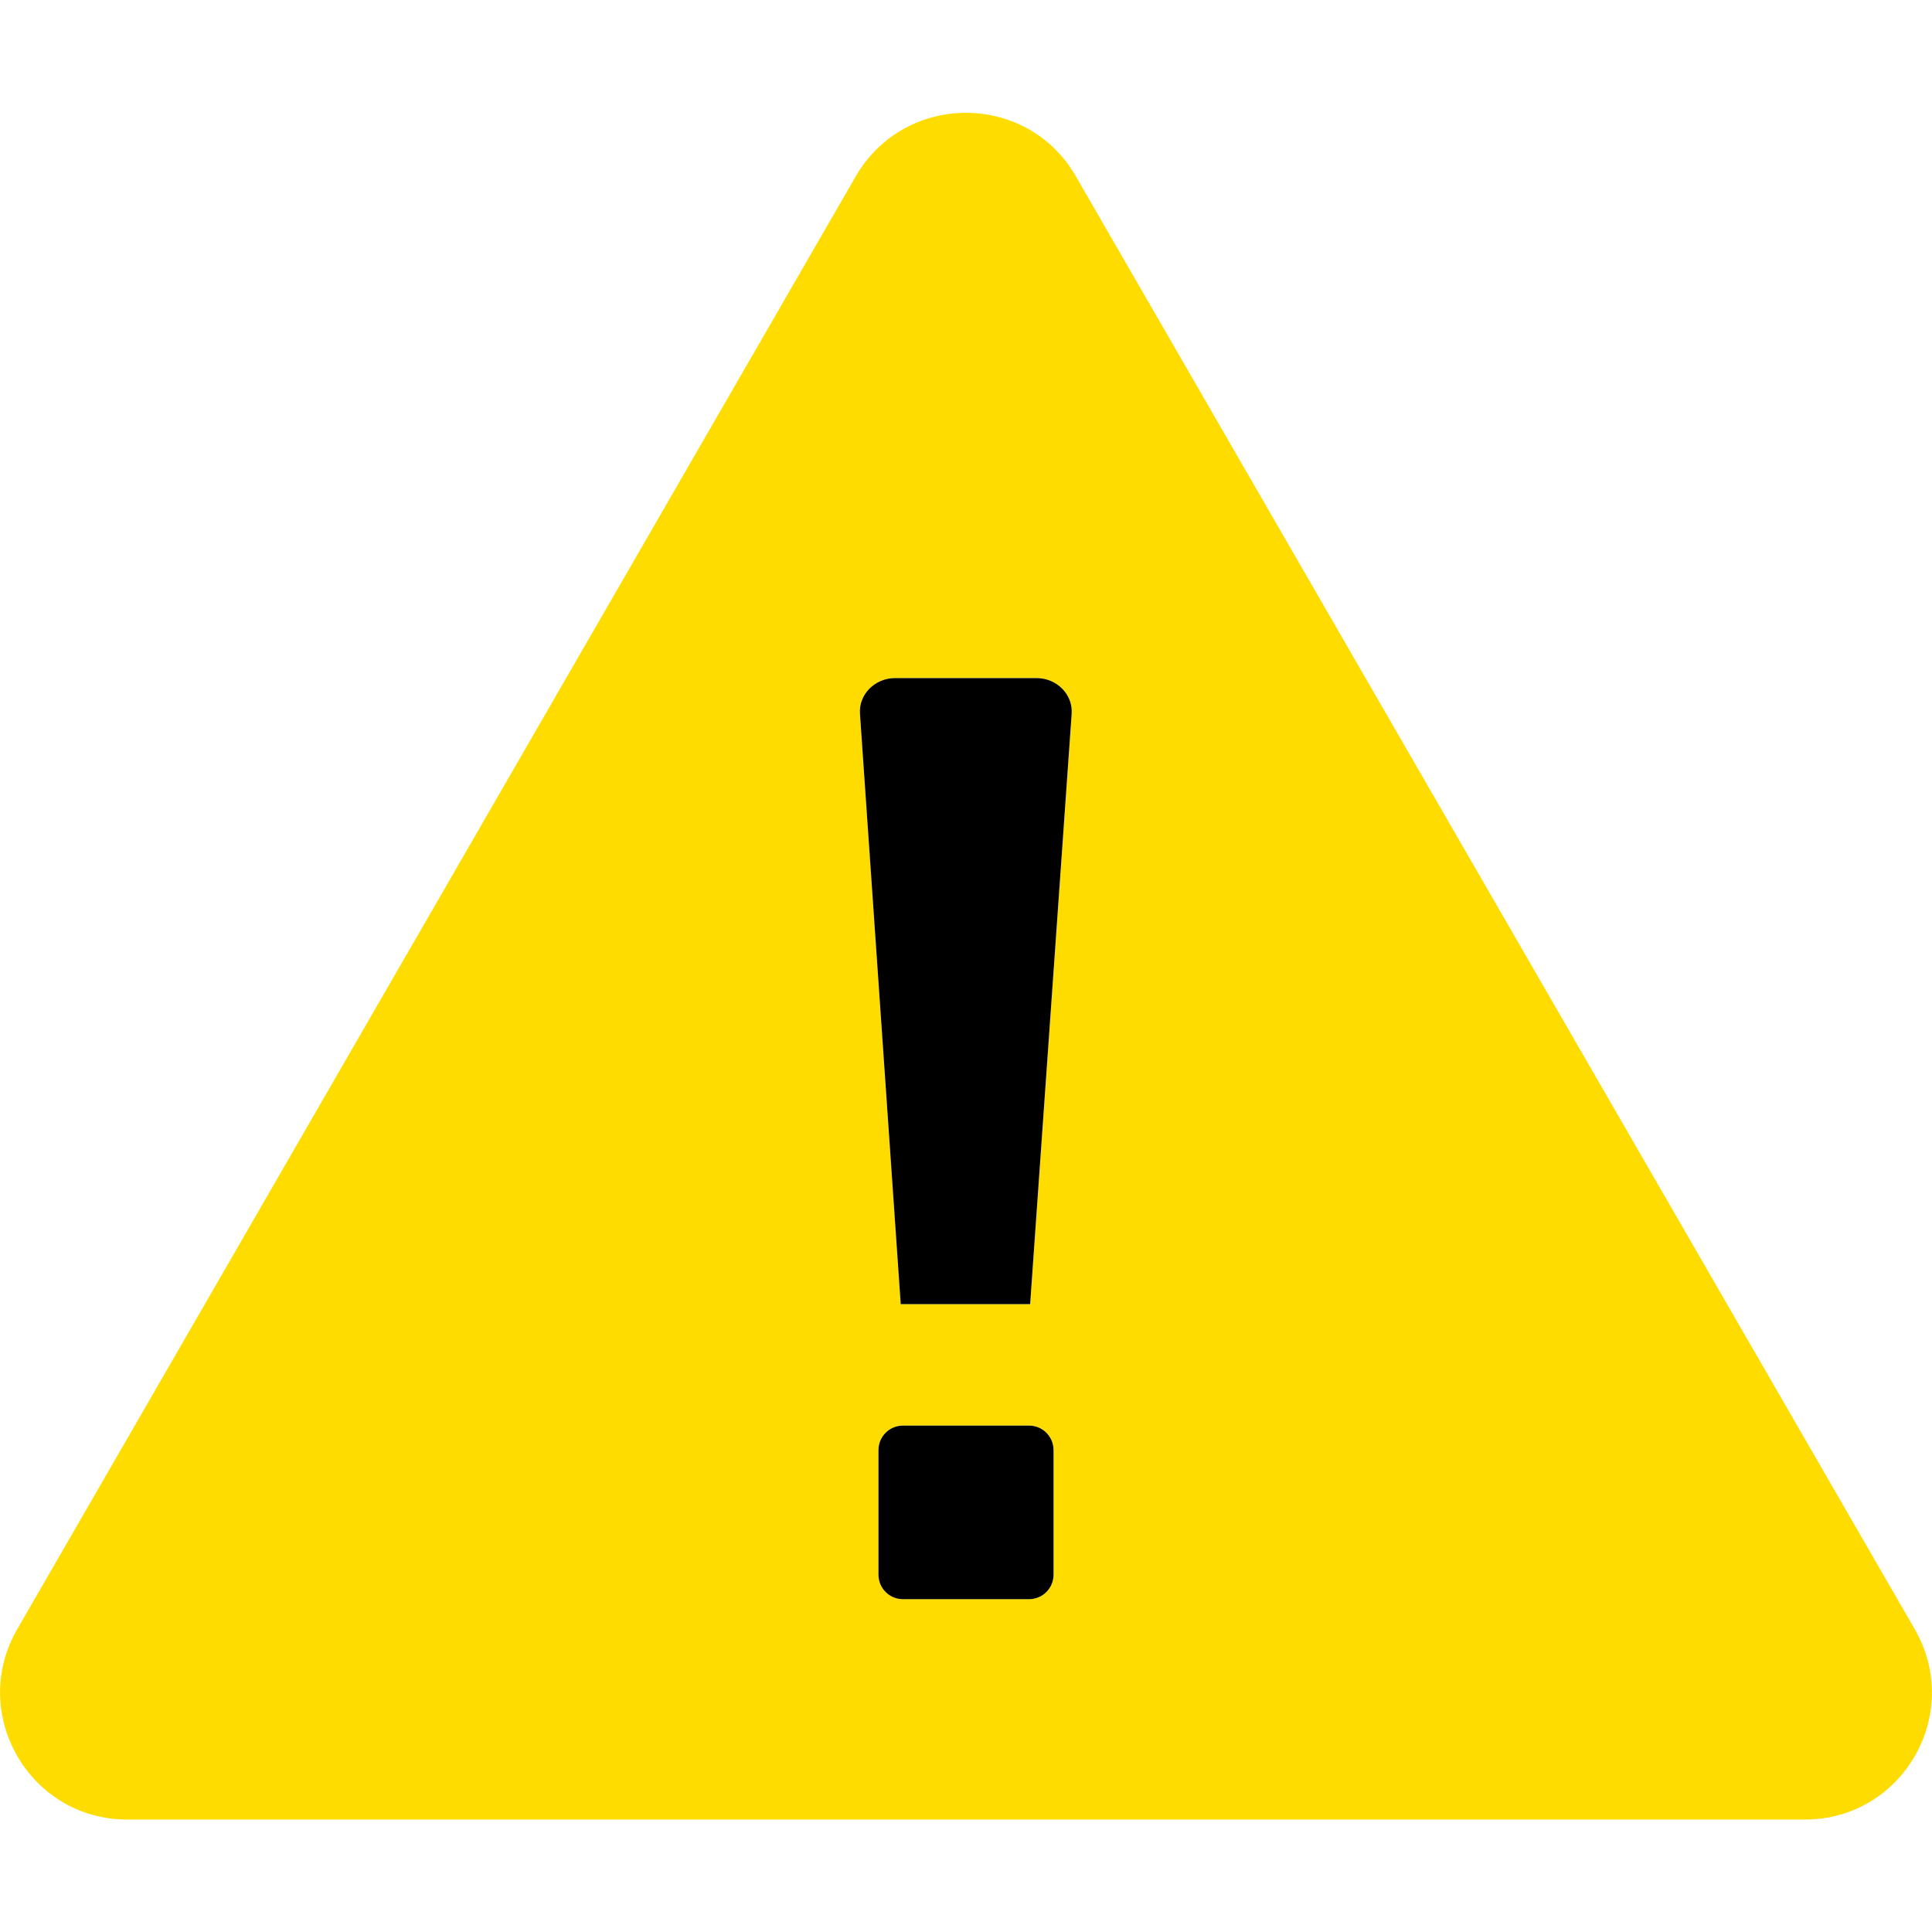 <?xml version="1.0" encoding="utf-8"?>
<!-- Generator: Adobe Illustrator 27.0.0, SVG Export Plug-In . SVG Version: 6.00 Build 0)  -->
<svg version="1.1" id="_x31_0" xmlns="http://www.w3.org/2000/svg" xmlns:xlink="http://www.w3.org/1999/xlink" x="0px" y="0px"
	 viewBox="0 0 512 512" style="enable-background:new 0 0 512 512;" xml:space="preserve">
<style type="text/css">
	.st0{fill:#FFDC00;}
</style>
<g>
	<path class="st0" d="M33.7,482.2h444.6c25.9,0,42.1-28,29.1-50.5l-222.3-385c-12.9-22.4-45.3-22.4-58.3,0L4.6,431.7
		C-8.4,454.1,7.8,482.2,33.7,482.2z M232.8,384.3c0-3.6,2.9-6.5,6.5-6.5h33.4c3.6,0,6.5,2.9,6.5,6.5v33c0,3.6-2.9,6.5-6.5,6.5h-33.4
		c-3.6,0-6.5-2.9-6.5-6.5V384.3z M227.9,189.2c-0.4-5.1,3.9-9.5,9.3-9.5h37.5c5.4,0,9.7,4.4,9.3,9.5L273,345.6h-34.3L227.9,189.2z"
		/>
</g>
<path d="M232.8,384.3c0-3.6,2.9-6.5,6.5-6.5h33.4c3.6,0,6.5,2.9,6.5,6.5v33c0,3.6-2.9,6.5-6.5,6.5h-33.4c-3.6,0-6.5-2.9-6.5-6.5
	V384.3z"/>
<path d="M227.9,189.2c-0.4-5.1,3.9-9.5,9.3-9.5h37.5c5.4,0,9.7,4.4,9.3,9.5L273,345.6h-34.3L227.9,189.2z"/>
</svg>
